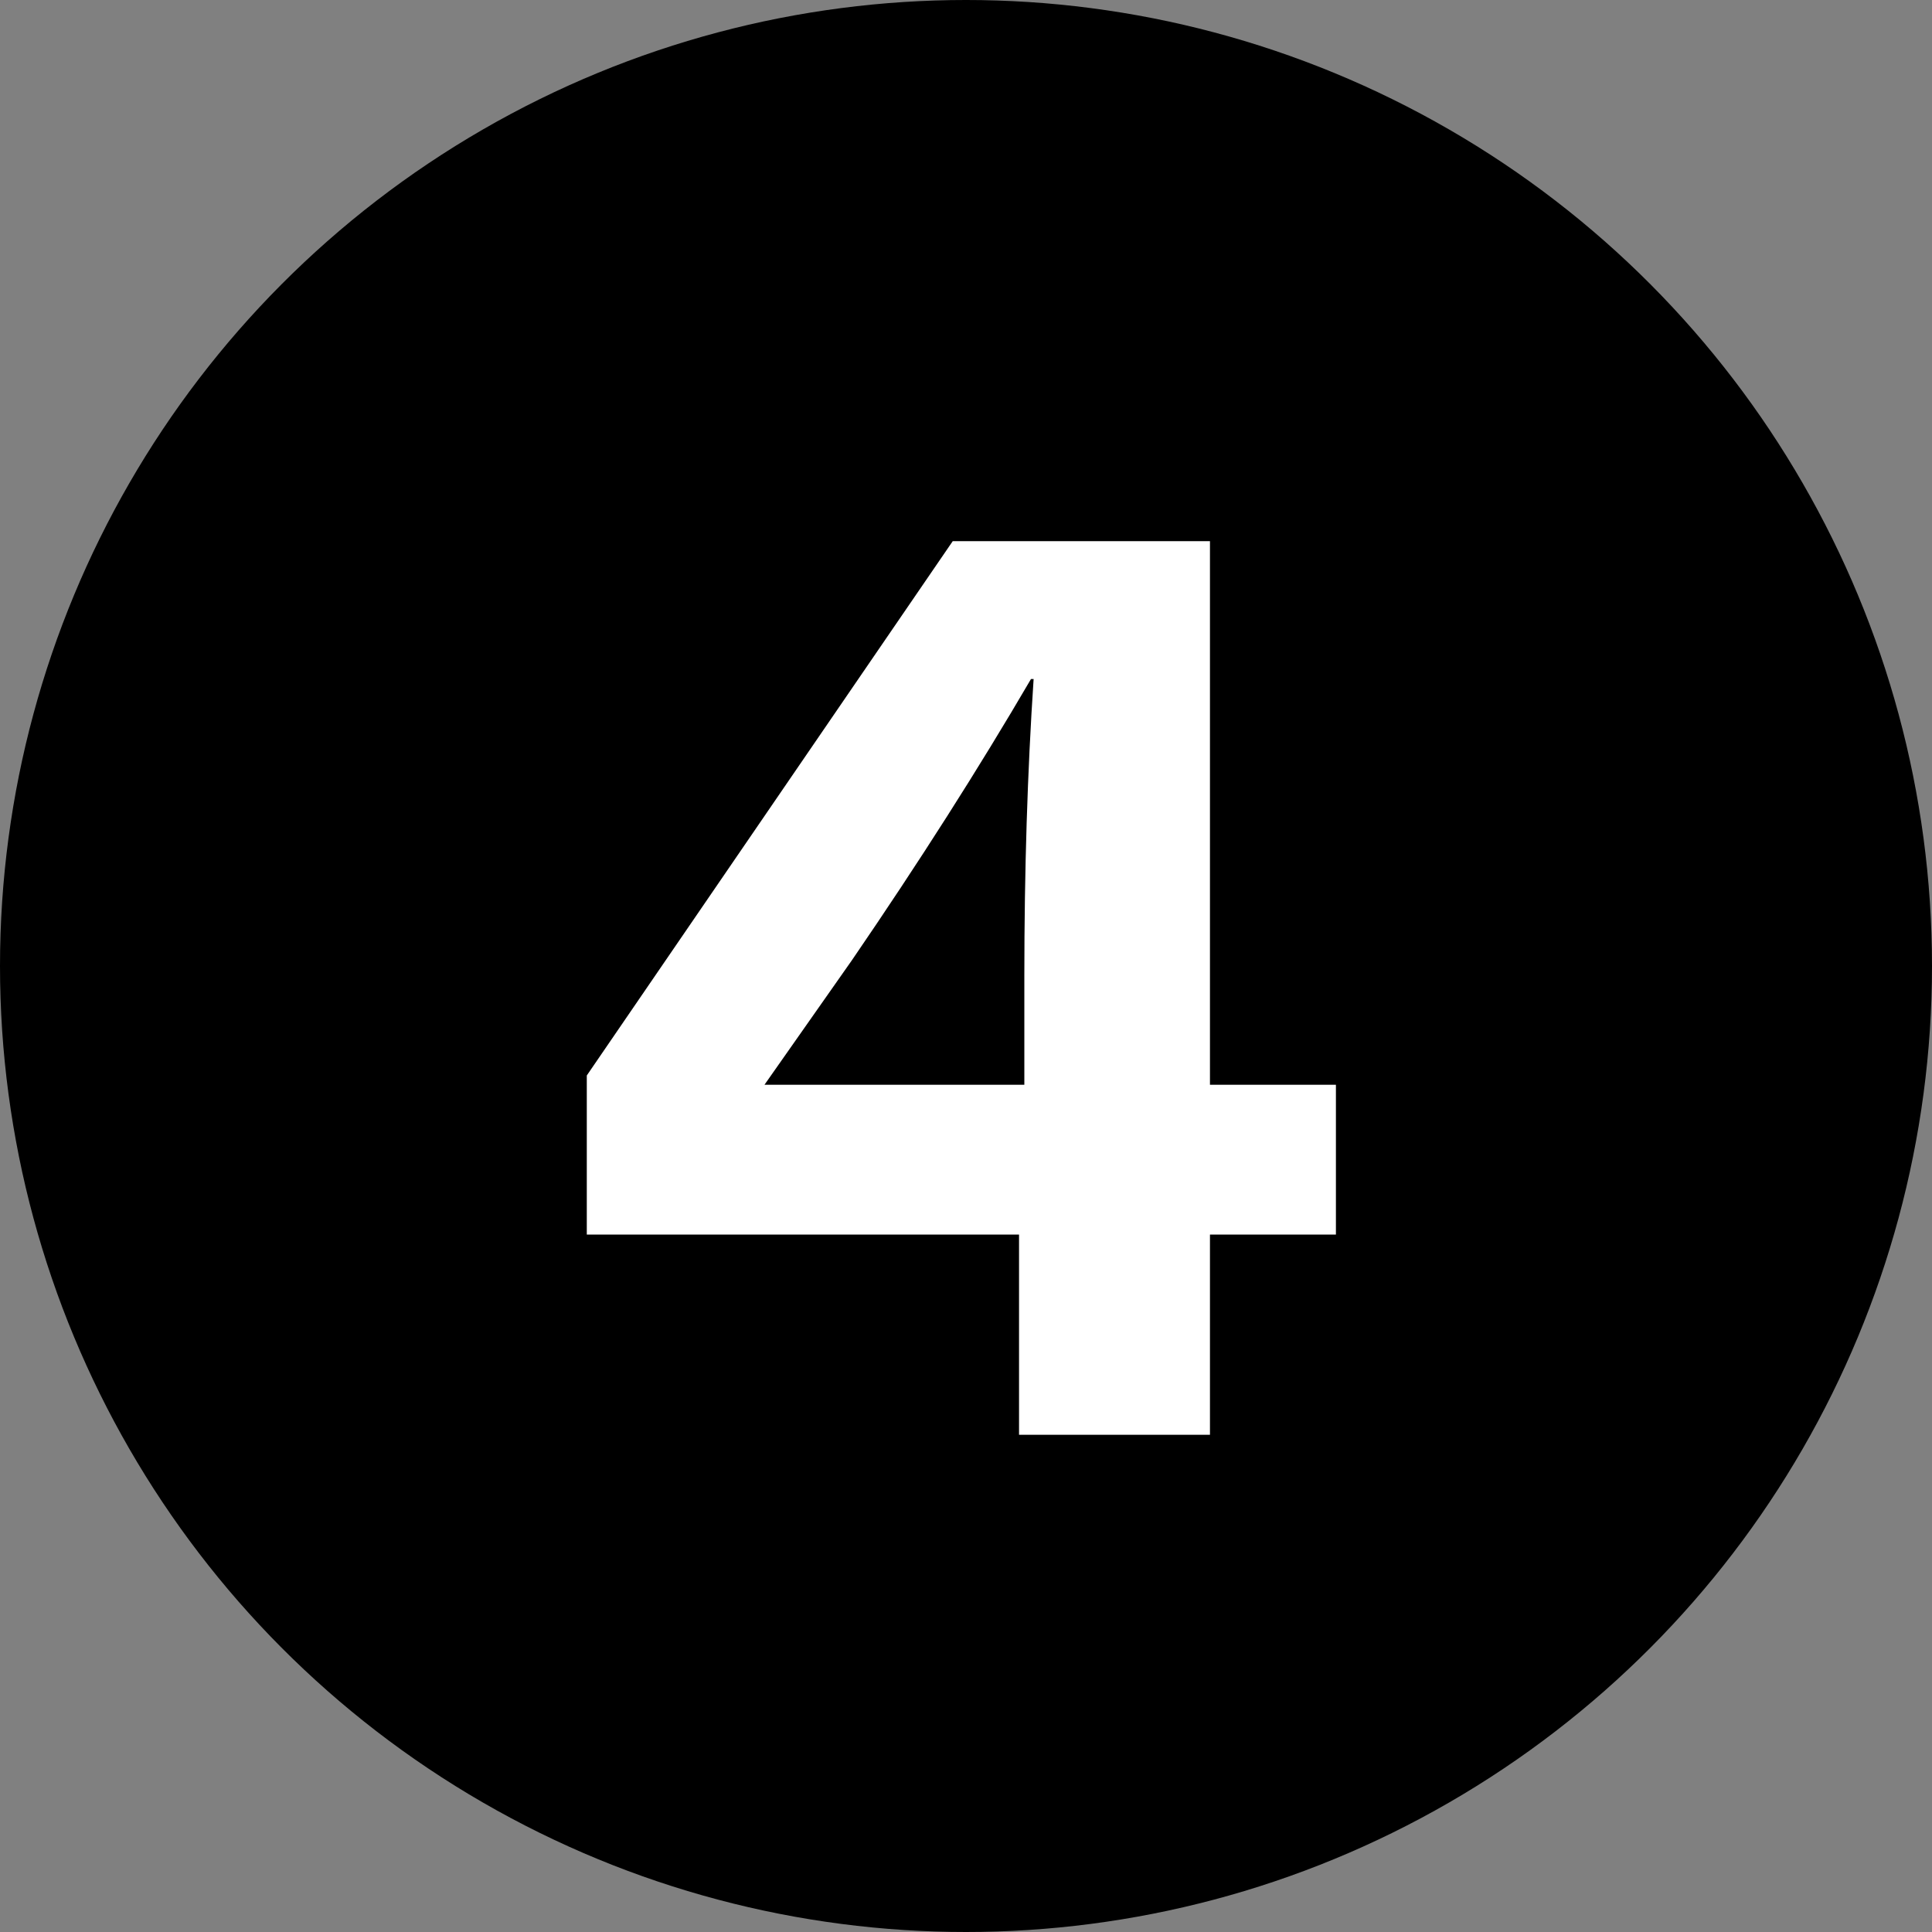 <svg width="272" height="272" viewBox="0 0 272 272" fill="none" xmlns="http://www.w3.org/2000/svg">
<rect x="0" y="0" width="272" height="272" fill="#808080" stroke="none"/>
<circle cx="136" cy="136" r="136" fill="black"/>
<path d="M170.347 173.814V202.001H143.467V173.814H82.613V151.414L134.133 76.188H170.347V152.721H188.08V173.814H170.347ZM144.213 152.721V137.414C144.213 122.605 144.649 108.667 145.52 95.601H145.147C137.804 108.17 129.404 121.361 119.947 135.174L107.627 152.721H144.213Z" fill="white"/>
</svg>
